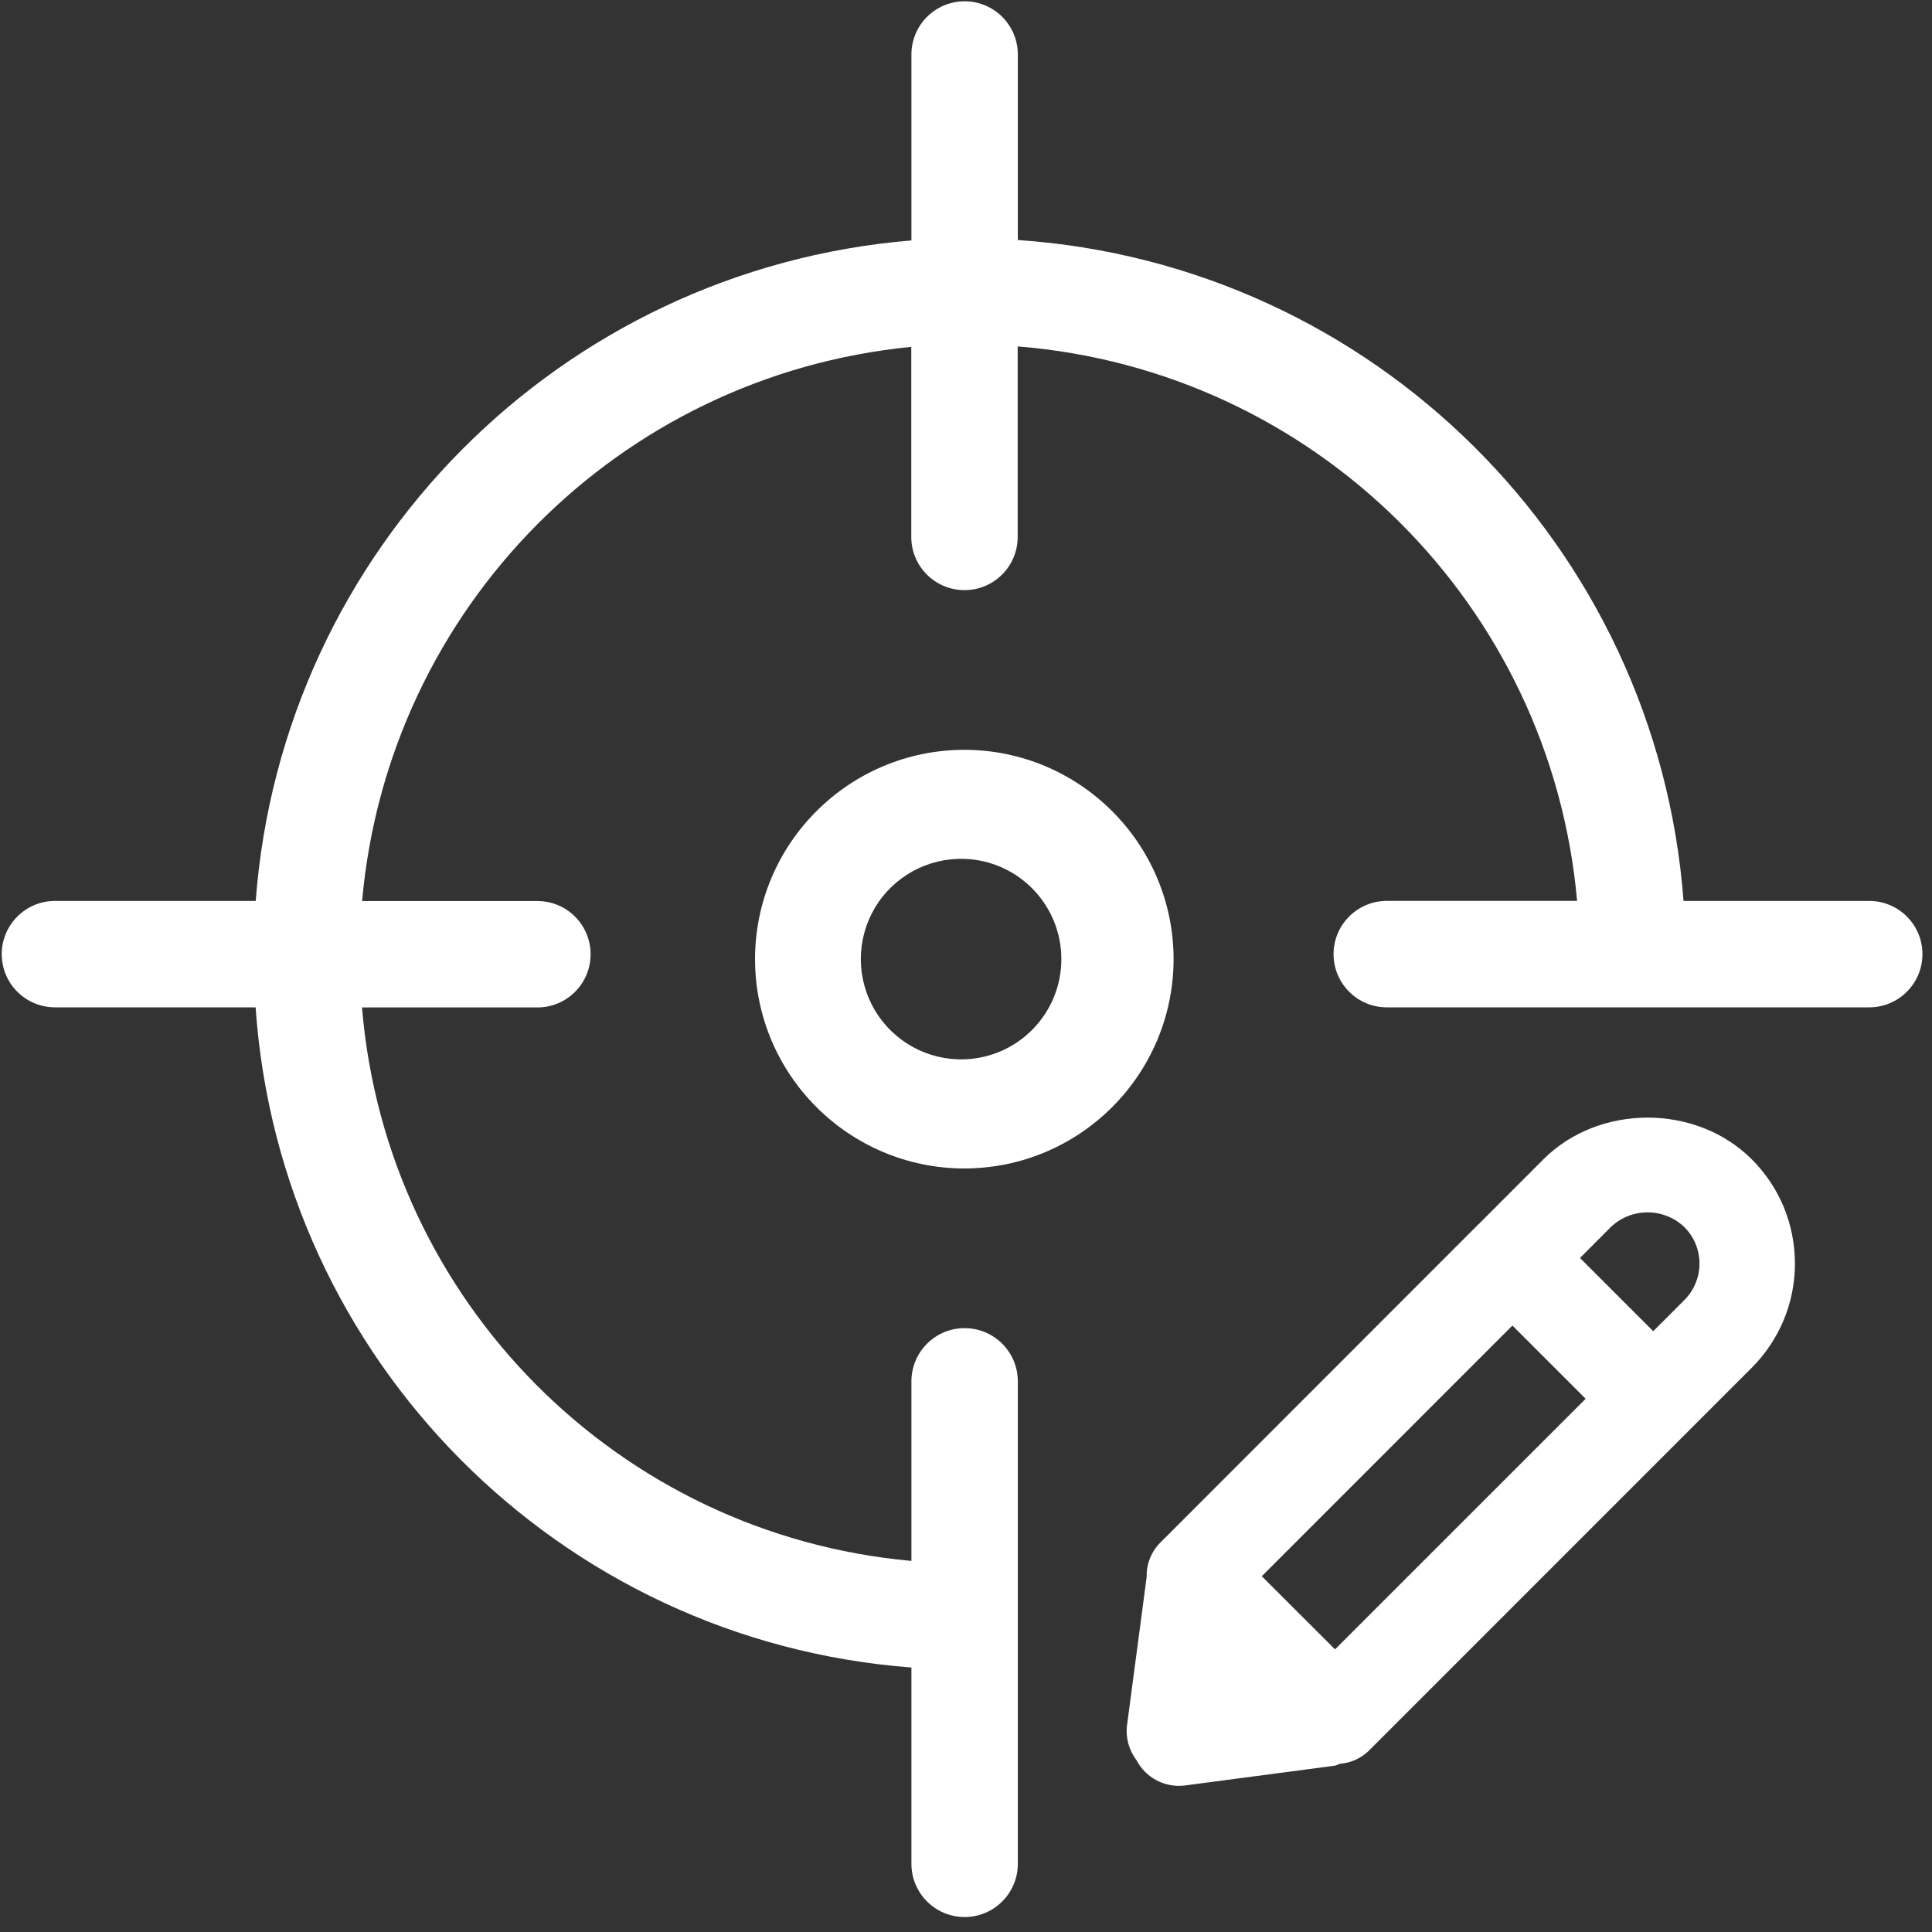 <?xml version="1.0" encoding="UTF-8"?>
<svg width="40px" height="40px" viewBox="0 0 40 40" version="1.1" xmlns="http://www.w3.org/2000/svg" xmlns:xlink="http://www.w3.org/1999/xlink">
    <rect x="0" y="0" width="40" height="40" fill="#333333" stroke="none"/>
    <!-- Generator: Sketch 63.1 (92452) - https://sketch.com -->
    <title>编组</title>
    <desc>Created with Sketch.</desc>
    <g id="页面-1" stroke="none" stroke-width="1" fill="none" fill-rule="evenodd">
        <g id="青木首页-07-07" transform="translate(-1268, -4242)" fill="#FFFFFF" fill-rule="nonzero">
            <g id="关于我们" transform="translate(0, 4039)">
                <g id="使命" transform="translate(1210, 149)">
                    <g id="编组" transform="translate(58, 54)">
                        <path d="M19.966,21.932 C19.208,21.956 18.497,21.566 18.112,20.914 C17.726,20.261 17.726,19.451 18.112,18.798 C18.499,18.146 19.21,17.757 19.968,17.782 C21.087,17.82 21.974,18.738 21.974,19.858 C21.974,20.978 21.085,21.896 19.966,21.932 M24.298,19.858 C24.294,17.466 22.356,15.527 19.964,15.524 C17.572,15.528 15.635,17.467 15.632,19.858 C15.635,22.25 17.574,24.189 19.966,24.192 C22.357,24.188 24.294,22.25 24.298,19.858" id="形状"></path>
                        <path d="M38.701,18.653 L34.856,18.653 C34.3,11.3 28.429,5.472 21.073,4.969 L21.073,1.128 C21.073,0.52 20.58,0.027 19.971,0.027 C19.363,0.027 18.87,0.52 18.87,1.128 L18.87,4.978 C11.598,5.58 5.843,11.377 5.294,18.653 L1.138,18.653 C0.53,18.653 0.036,19.146 0.036,19.755 C0.036,20.363 0.53,20.856 1.138,20.856 L5.292,20.856 C5.797,28.152 11.578,33.971 18.87,34.524 L18.87,38.588 C18.87,39.196 19.363,39.69 19.971,39.69 C20.58,39.69 21.073,39.196 21.073,38.588 L21.073,28.599 C21.073,27.991 20.58,27.498 19.971,27.498 C19.363,27.498 18.87,27.991 18.87,28.599 L18.87,32.317 C12.797,31.77 7.997,26.935 7.495,20.858 L11.126,20.858 C11.735,20.858 12.228,20.365 12.228,19.757 C12.228,19.148 11.735,18.655 11.126,18.655 L7.497,18.655 C8.034,12.594 12.811,7.773 18.867,7.182 L18.867,11.117 C18.867,11.725 19.36,12.218 19.969,12.218 C20.577,12.218 21.07,11.725 21.07,11.117 L21.07,7.172 C27.213,7.665 32.106,12.514 32.652,18.652 L28.712,18.652 C28.104,18.652 27.61,19.146 27.61,19.754 C27.61,20.363 28.104,20.856 28.712,20.856 L38.7,20.856 C39.309,20.856 39.802,20.362 39.802,19.754 C39.802,19.146 39.309,18.653 38.701,18.653" id="路径"></path>
                        <path d="M34.869,26.92 L34.228,27.561 L32.712,26.045 L33.353,25.402 C33.779,25 34.443,25 34.869,25.402 C35.072,25.602 35.186,25.876 35.186,26.161 C35.186,26.446 35.072,26.719 34.869,26.92 L34.869,26.92 Z M27.64,34.148 L26.124,32.634 L31.313,27.444 L32.829,28.96 L27.64,34.148 Z M31.954,24.003 L30.615,25.344 L30.613,25.344 L24.027,31.934 C23.836,32.123 23.732,32.384 23.74,32.652 L23.335,35.71 C23.3,35.969 23.37,36.232 23.529,36.44 C23.72,36.809 24.122,37.019 24.534,36.966 L27.625,36.558 C27.668,36.552 27.704,36.529 27.748,36.517 C27.97,36.498 28.179,36.403 28.339,36.248 L36.268,28.318 C36.842,27.742 37.162,26.973 37.162,26.162 C37.162,25.346 36.844,24.578 36.268,24.002 C35.116,22.851 33.106,22.851 31.954,24.003 Z" id="形状"></path>
                    </g>
                </g>
            </g>
        </g>
    </g>
</svg>